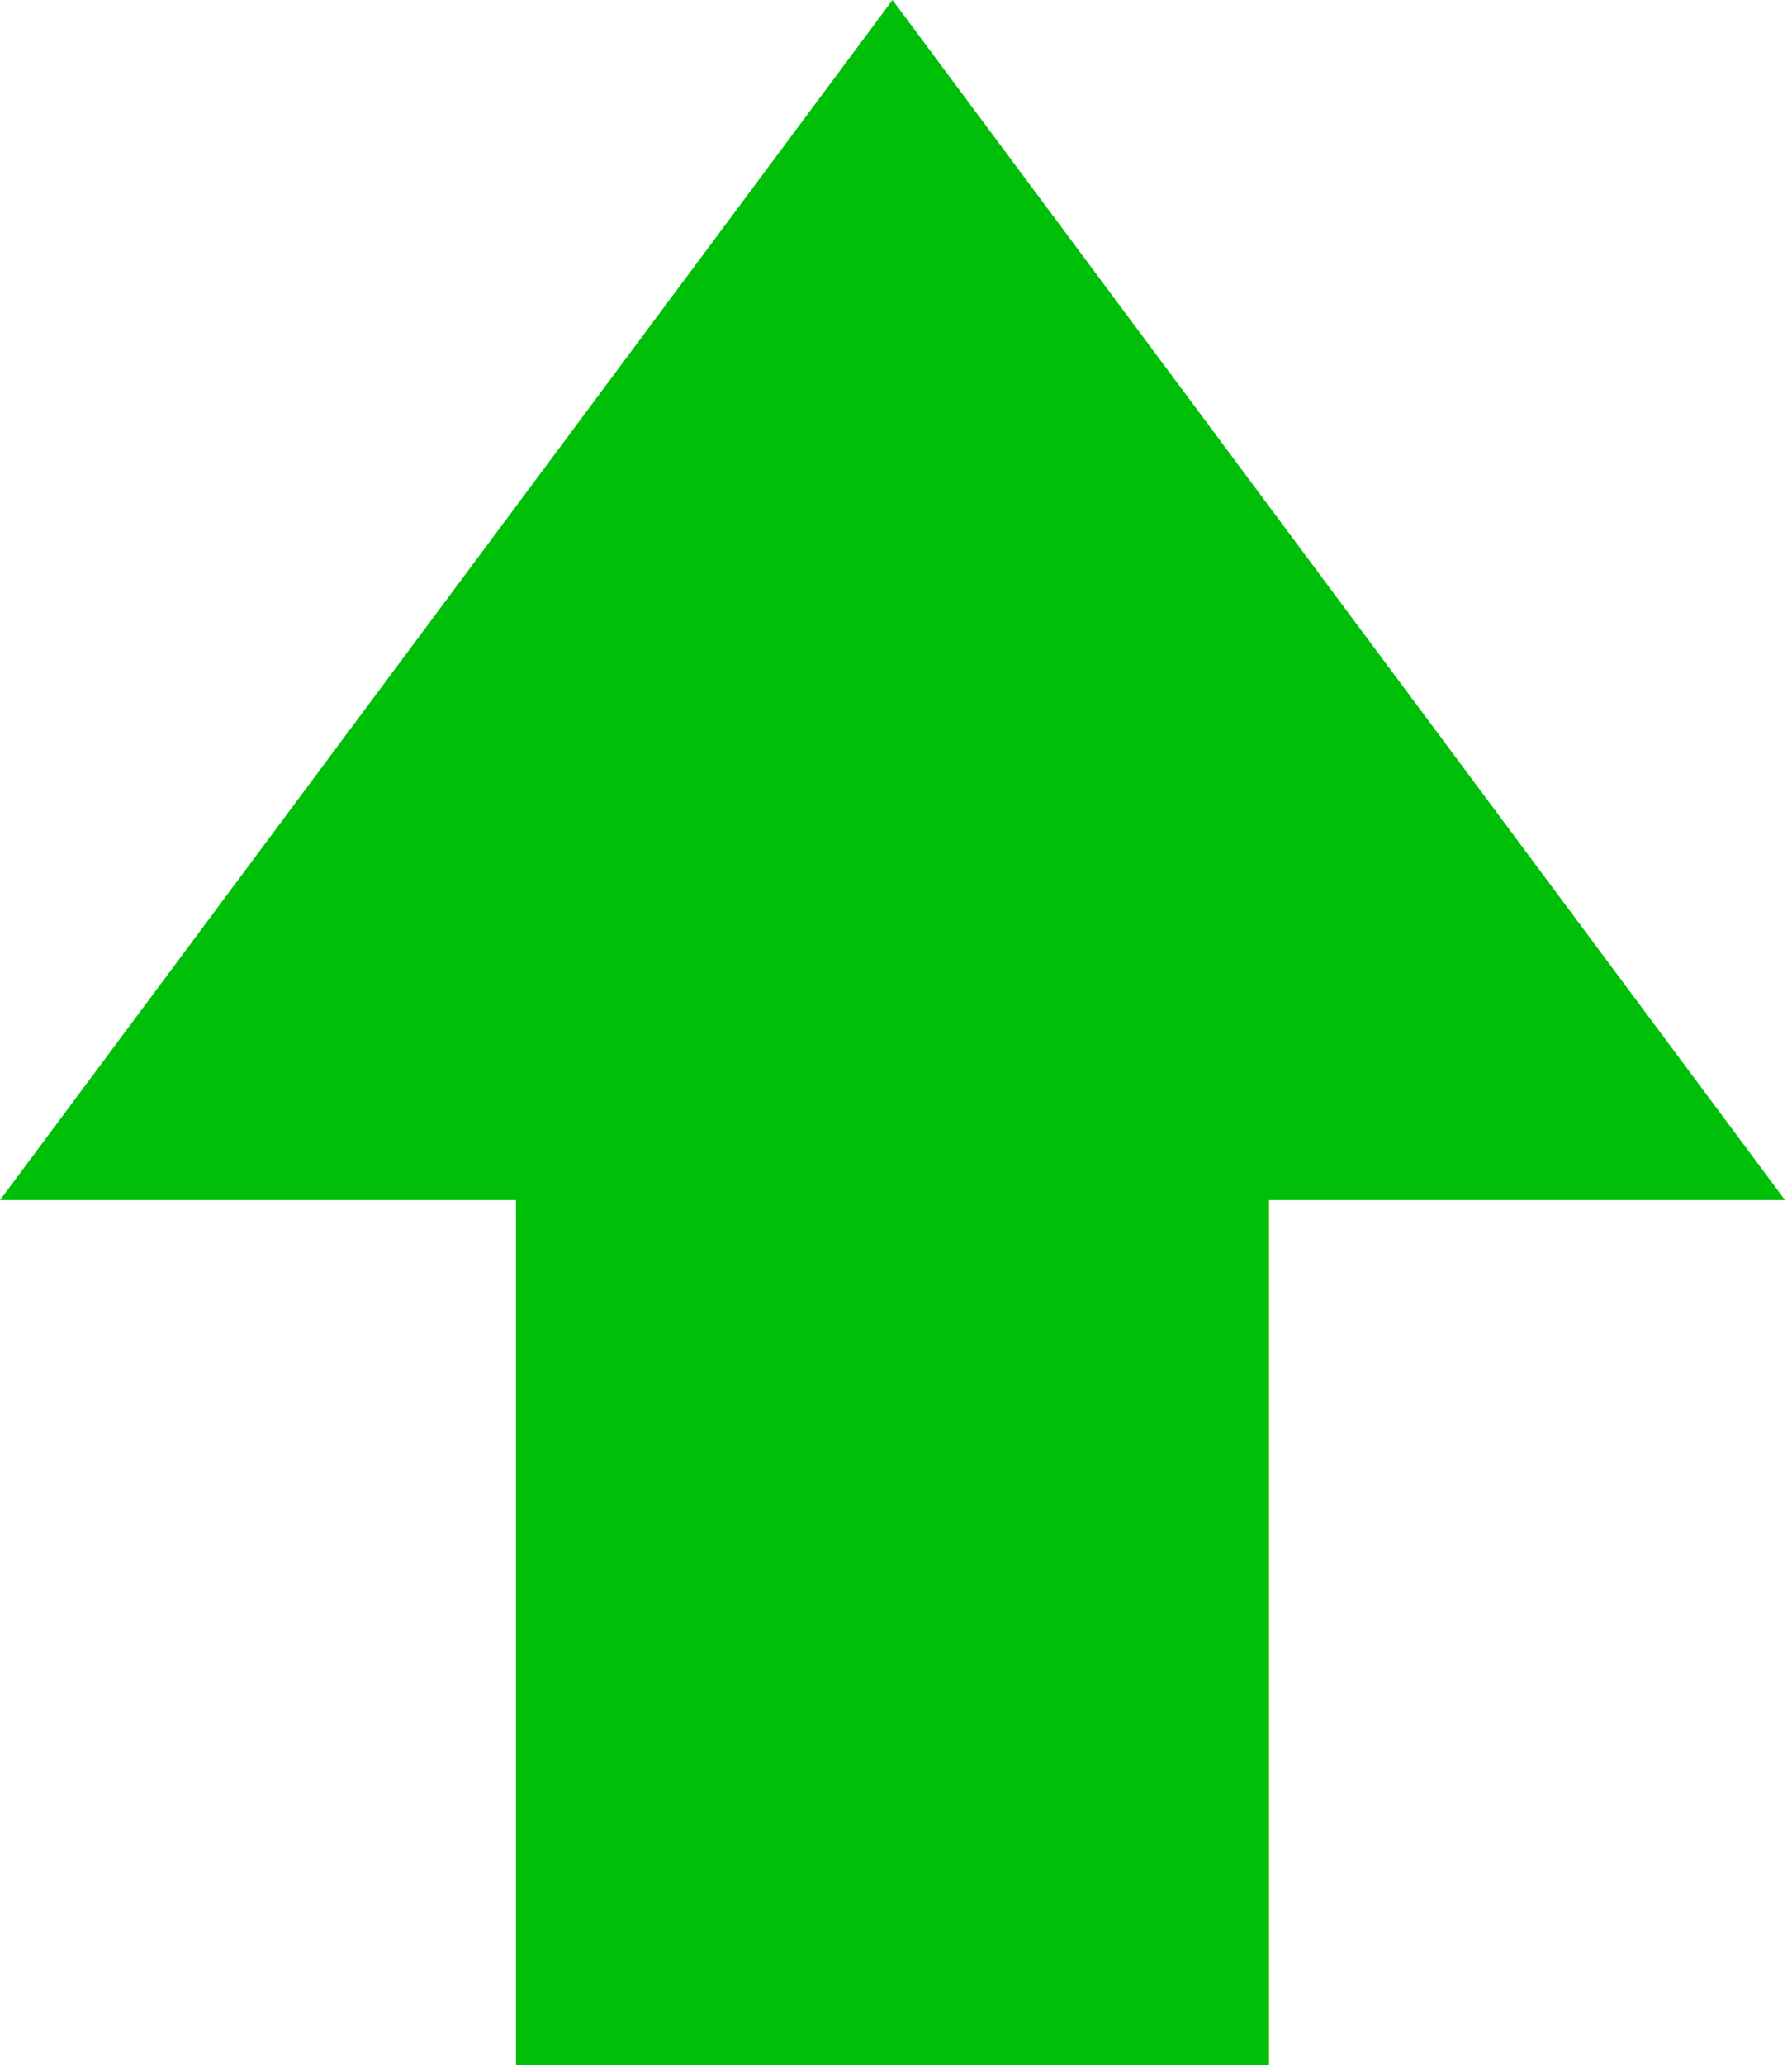 <?xml version="1.0" encoding="utf-8"?>
<!-- Generator: Adobe Illustrator 28.2.0, SVG Export Plug-In . SVG Version: 6.00 Build 0)  -->
<svg version="1.1" id="Layer_1" xmlns="http://www.w3.org/2000/svg" xmlns:xlink="http://www.w3.org/1999/xlink" x="0px" y="0px"
	 viewBox="0 0 25.7 29.6" style="enable-background:new 0 0 25.7 29.6;" xml:space="preserve">
<style type="text/css">
	.st0{fill:#00BF09;}
</style>
<rect x="7.4" y="13.5" class="st0" width="10.8" height="16.2"/>
<path class="st0" d="M12.8,0l12.8,17.2H0L12.8,0z"/>
</svg>
